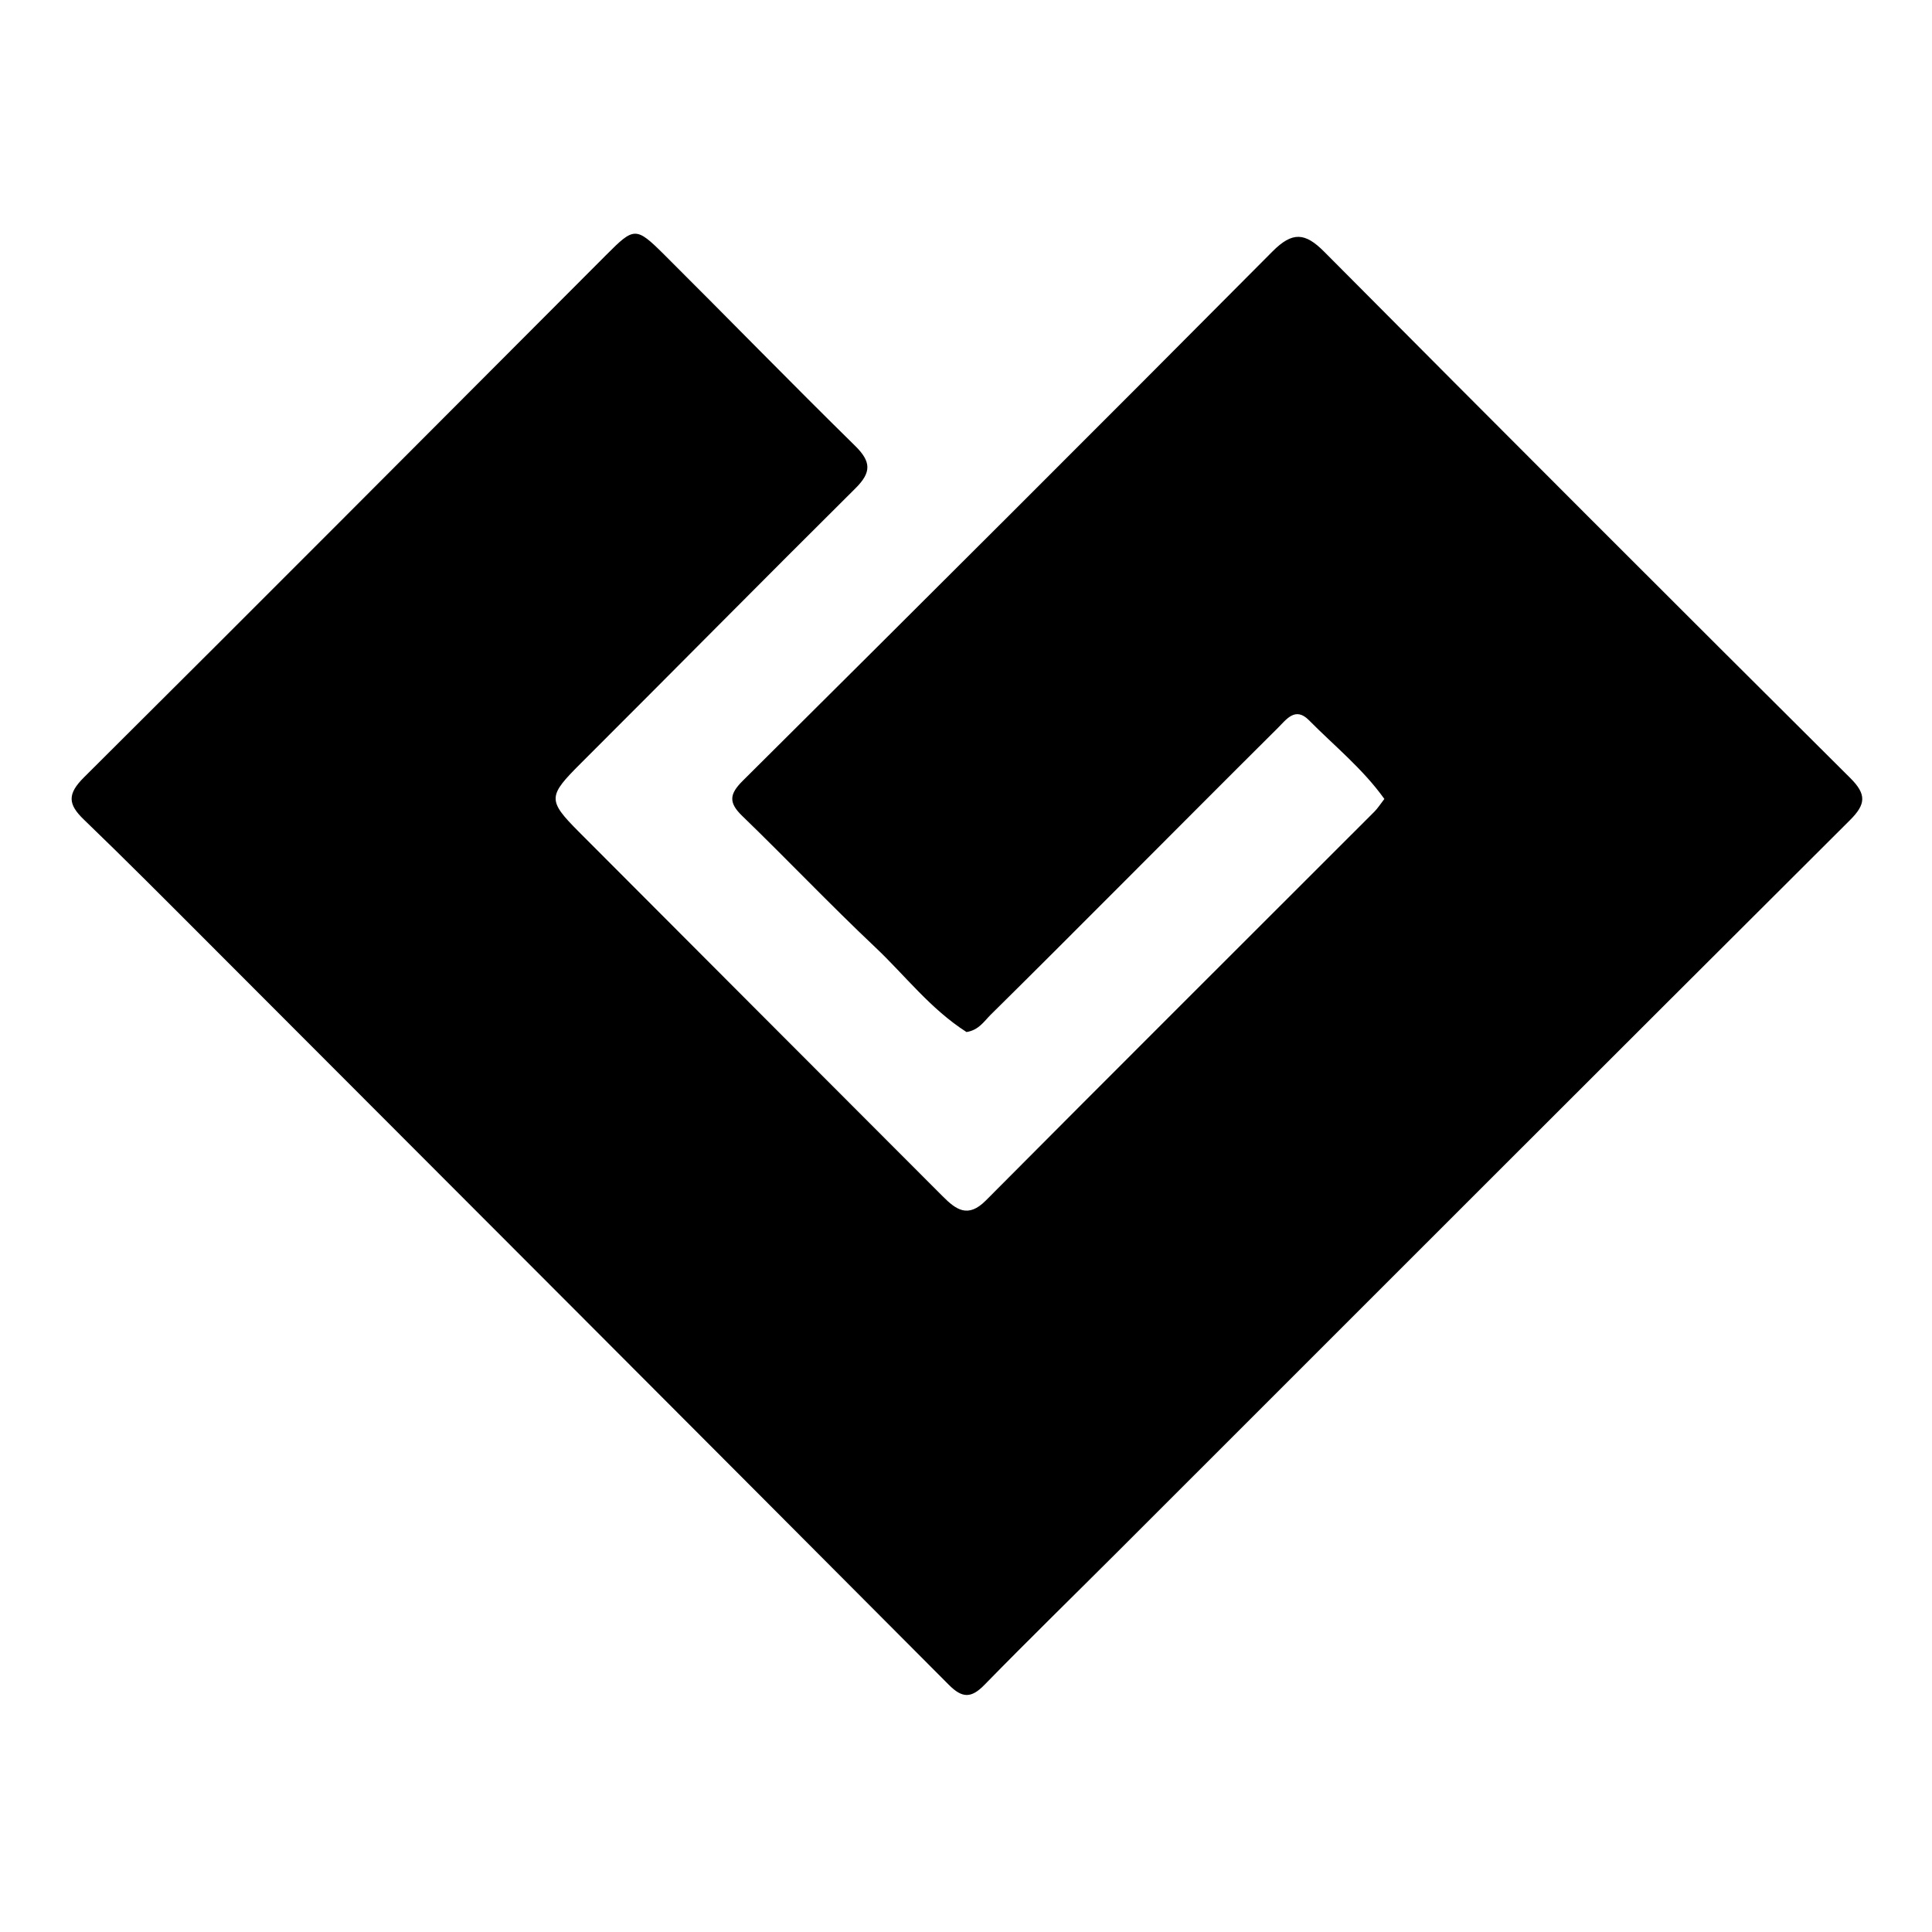 <svg xmlns="http://www.w3.org/2000/svg" version="1.1" xmlns:xlink="http://www.w3.org/1999/xlink" xmlns:svgjs="http://svgjs.com/svgjs" width="1025" height="1025"><svg width="1025" height="1025" viewBox="0 0 1025 1025" fill="none" xmlns="http://www.w3.org/2000/svg">
<path d="M512.767 547.538C493.462 535.154 480.183 517.501 464.353 502.552C440.307 479.846 417.498 455.835 393.727 432.83C386.396 425.735 387.004 421.244 394.094 414.196C487.996 320.842 581.765 227.351 675.092 133.422C685.671 122.774 692.383 123.338 702.499 133.515C795.291 226.869 888.341 319.968 981.662 412.794C990.389 421.473 989.888 426.735 981.489 435.106C852.018 564.139 722.82 693.448 593.54 822.673C569.773 846.431 545.714 869.903 522.232 893.938C515.214 901.12 510.452 900.946 503.424 893.892C372.616 762.581 241.631 631.446 110.648 500.309C88.698 478.334 66.8 456.299 44.431 434.754C35.997 426.63 35.684 421.237 44.528 412.441C137.229 320.246 229.474 227.592 321.828 135.047C336.343 120.502 337.386 120.17 352.232 134.943C386.154 168.699 419.53 203.009 453.675 236.536C462.251 244.957 462.366 250.616 453.896 259.026C405.128 307.453 356.842 356.365 308.199 404.918C290.741 422.342 290.281 424.429 307.113 441.318C371.397 505.82 435.79 570.212 500.117 634.671C507.193 641.761 513.514 646.475 523.027 636.907C591.563 567.971 660.436 499.369 729.166 430.625C730.916 428.875 732.254 426.714 734.461 423.873C723.026 407.869 707.905 395.717 694.426 382.084C687.193 374.768 682.457 381.723 677.998 386.155C649.474 414.503 621.123 443.025 592.693 471.468C570.382 493.79 548.109 516.15 525.638 538.309C522.117 541.781 519.344 546.499 512.767 547.538Z" fill="black"></path>
</svg><style>@media (prefers-color-scheme: light) { :root { filter: none; } }
@media (prefers-color-scheme: dark) { :root { filter: invert(100%); } }
</style></svg>